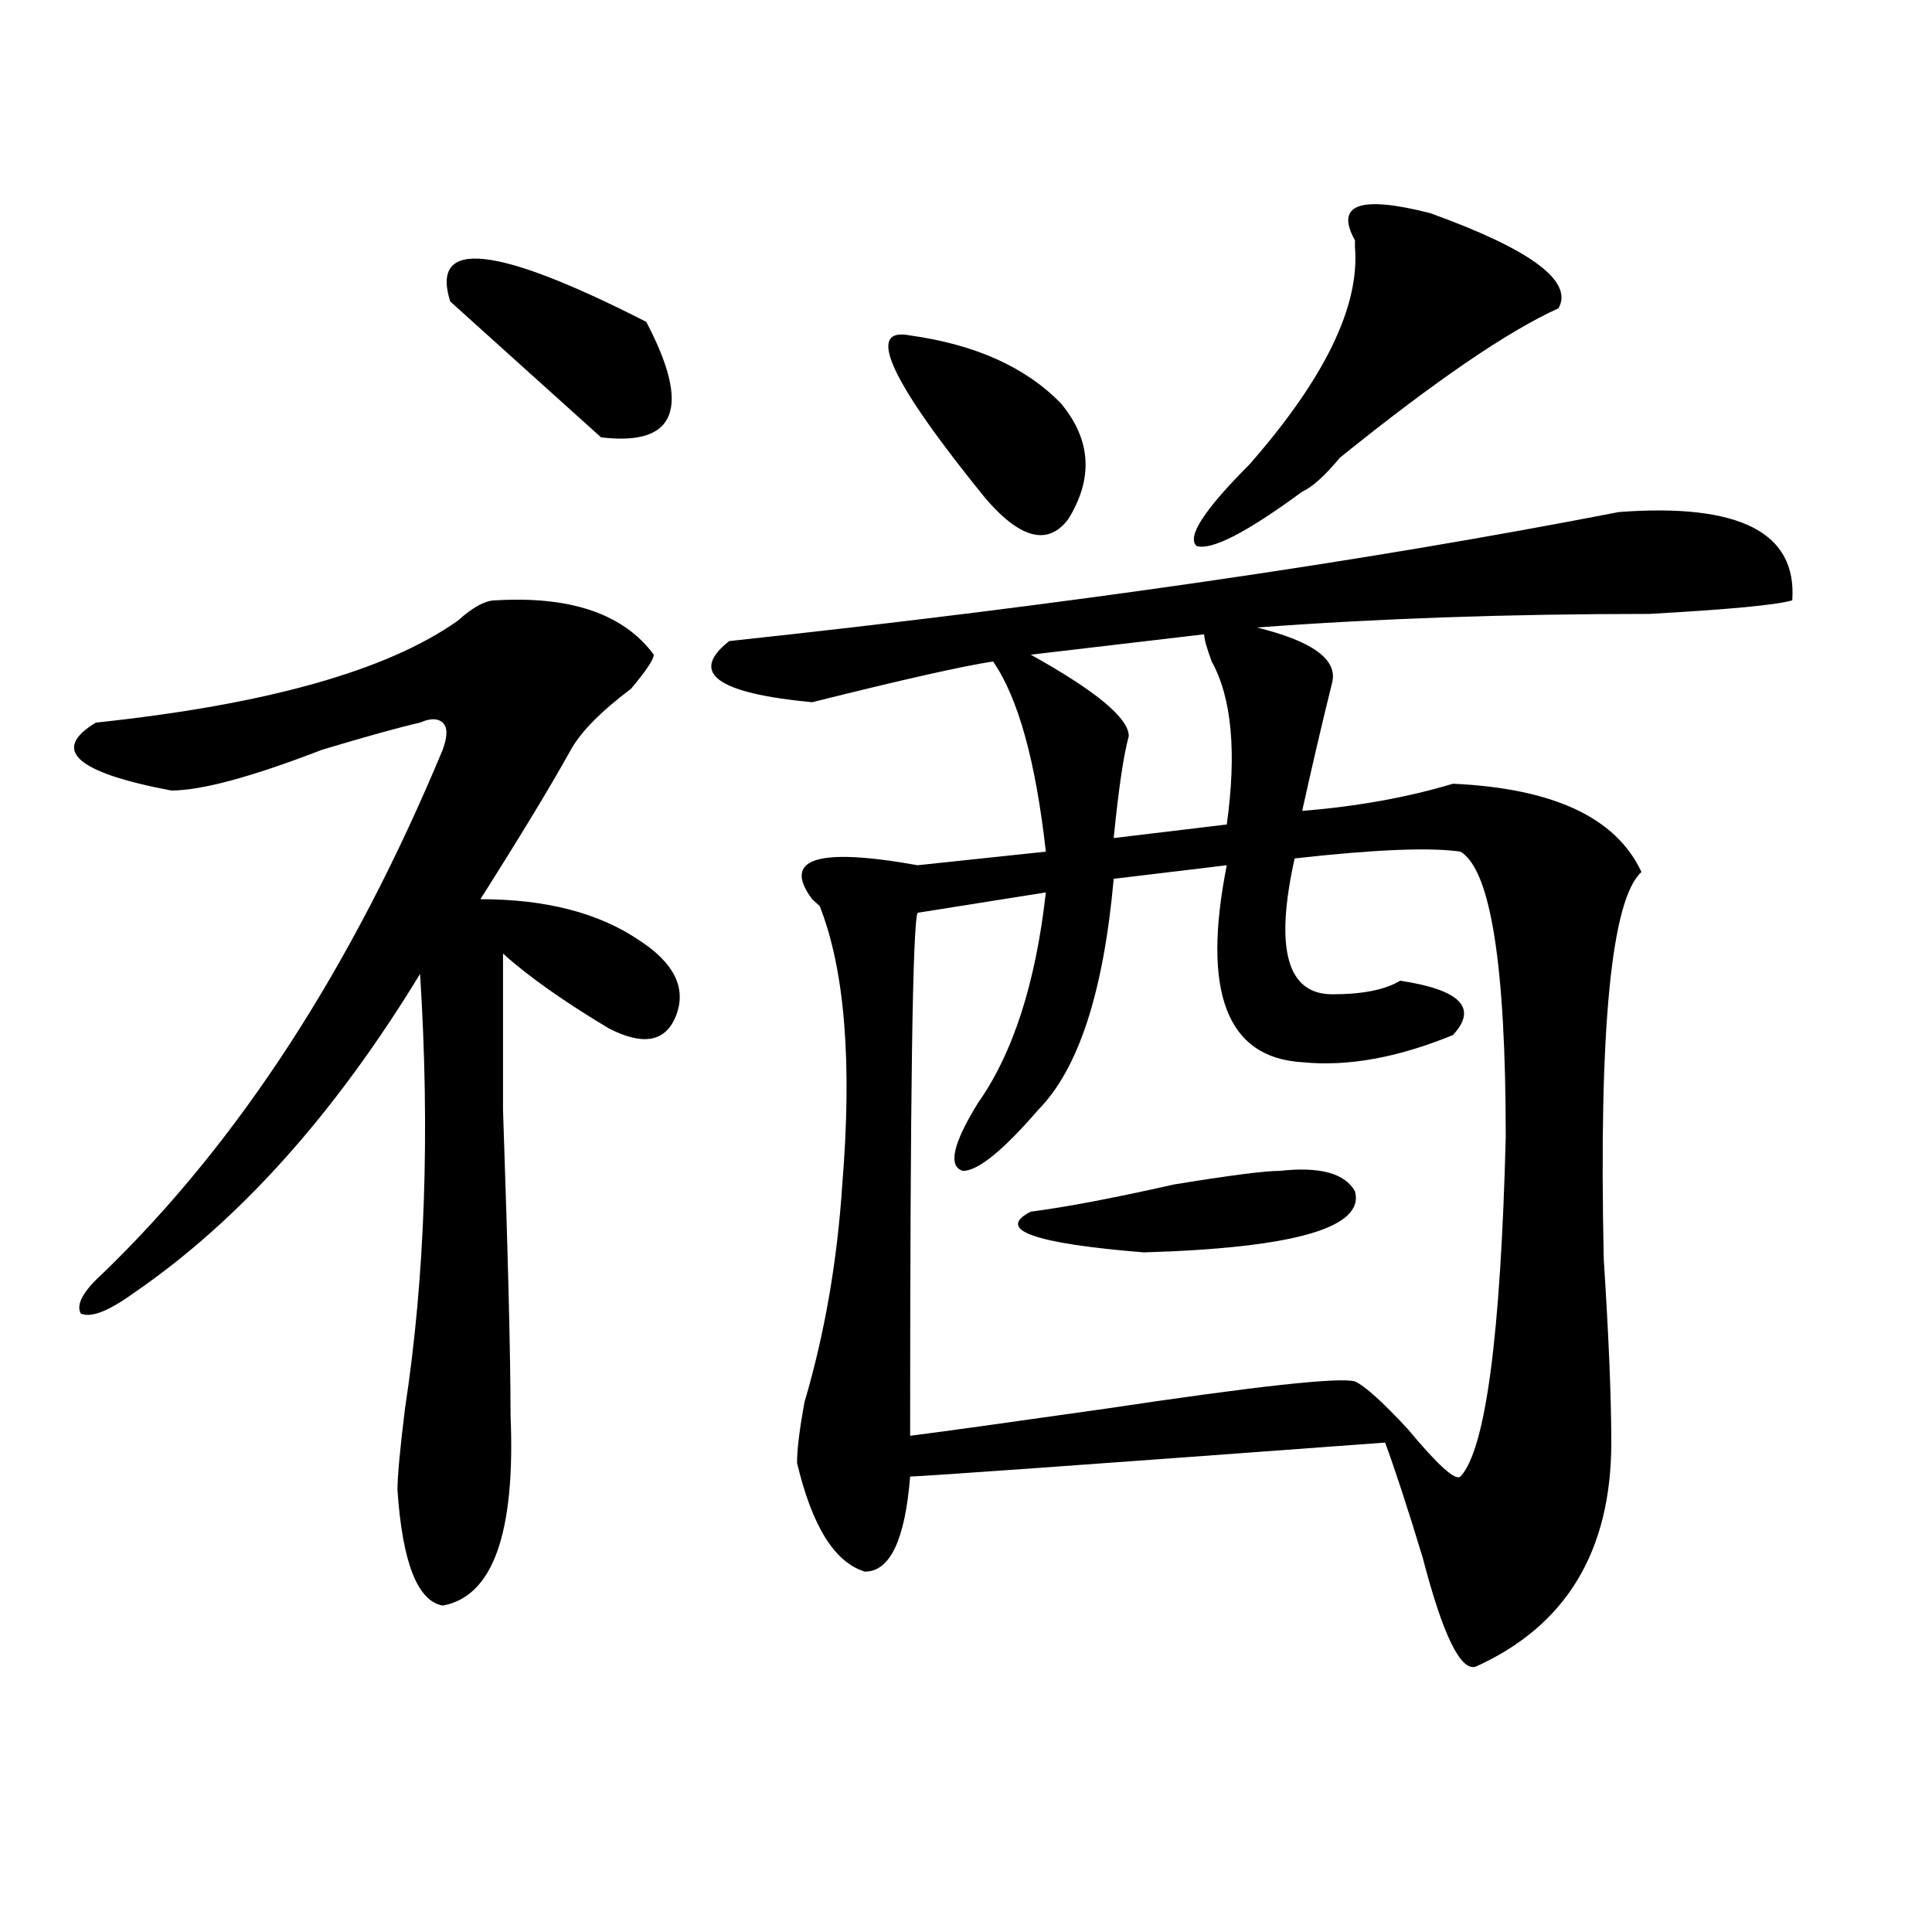 <?xml version="1.0" encoding="utf-8"?>
<!-- Generator: Adobe Illustrator 16.0.0, SVG Export Plug-In . SVG Version: 6.00 Build 0)  -->
<!DOCTYPE svg PUBLIC "-//W3C//DTD SVG 1.1//EN" "http://www.w3.org/Graphics/SVG/1.1/DTD/svg11.dtd">
<svg version="1.1" id="图层_1" xmlns="http://www.w3.org/2000/svg" xmlns:xlink="http://www.w3.org/1999/xlink" x="0px" y="0px"
	 width="1000px" height="1000px" viewBox="0 0 1000 1000" enable-background="new 0 0 1000 1000" xml:space="preserve">
<path d="M256.457,310.734c39.023-2.308,66.34,7.031,81.949,28.125c0,2.362-3.902,8.239-11.707,17.578
	c-15.609,11.755-26.036,22.302-31.219,31.641c-10.427,18.786-26.036,44.55-46.828,77.344c33.78,0,61.097,7.031,81.949,21.094
	c18.17,11.755,24.694,24.609,19.512,38.672c-5.244,14.063-16.951,16.425-35.121,7.031c-23.414-14.063-41.646-26.917-54.633-38.672
	c0,11.755,0,38.672,0,80.859c2.562,75.036,3.902,127.771,3.902,158.203c2.562,60.974-9.146,93.713-35.121,98.438
	c-13.048-2.362-20.853-22.303-23.414-59.766c0-7.031,1.28-21.094,3.902-42.188c10.366-67.95,12.987-142.933,7.805-225
	c-44.267,72.675-93.656,127.771-148.289,165.234c-13.048,9.394-22.134,12.909-27.316,10.547c-2.622-4.669,1.28-11.7,11.707-21.094
	c70.242-67.95,128.777-158.203,175.605-270.703c2.562-7.031,2.562-11.7,0-14.063c-2.622-2.308-6.524-2.308-11.707,0
	c-10.427,2.362-27.316,7.031-50.73,14.063c-36.462,14.063-62.438,21.094-78.047,21.094c-49.45-9.339-62.438-21.094-39.023-35.156
	c88.413-9.339,150.851-26.917,187.313-52.734C244.75,314.25,251.214,310.734,256.457,310.734z M233.043,156.047
	c-10.427-32.794,23.414-29.278,101.461,10.547c23.414,44.55,15.609,64.489-23.414,59.766
	C282.433,200.597,256.457,177.141,233.043,156.047z M377.43,331.828c174.264-18.731,327.797-40.979,460.477-66.797
	c62.438-4.669,92.314,10.547,89.754,45.703c-7.805,2.362-32.561,4.724-74.145,7.031c-72.864,0-140.484,2.362-202.922,7.031
	c28.597,7.031,41.584,16.425,39.023,28.125c-5.244,21.094-10.427,43.396-15.609,66.797c28.597-2.308,54.633-7.031,78.047-14.063
	c52.011,2.362,84.51,17.578,97.559,45.703c-15.609,14.063-22.134,80.859-19.512,200.391c2.561,39.88,3.902,71.521,3.902,94.922
	c0,56.25-23.414,94.922-70.242,116.016c-7.805,2.307-16.951-16.425-27.316-56.25c-7.805-25.763-14.329-45.703-19.512-59.766
	c-158.716,11.755-240.665,17.578-245.848,17.578c-2.622,32.849-10.427,49.219-23.414,49.219
	c-15.609-4.725-27.316-23.401-35.121-56.25c0-7.031,1.28-17.578,3.902-31.641c10.365-35.156,16.89-72.62,19.512-112.5
	c5.183-63.281,1.28-111.292-11.707-144.141l-3.902-3.516c-15.609-21.094,2.561-26.917,54.633-17.578l66.34-7.031
	c-5.244-46.856-14.329-79.651-27.316-98.438c-15.609,2.362-46.828,9.394-93.656,21.094
	C370.905,358.8,356.576,348.253,377.43,331.828z M471.086,173.625c33.779,4.724,59.815,16.425,78.047,35.156
	c15.609,18.786,16.89,38.672,3.902,59.766c-10.427,14.063-24.756,10.547-42.926-10.547
	C460.659,197.081,447.672,168.956,471.086,173.625z M755.957,440.813c-15.609-2.308-44.268-1.153-85.852,3.516
	c-10.427,46.911-3.902,70.313,19.512,70.313c15.609,0,27.316-2.308,35.121-7.031c31.219,4.724,40.304,14.063,27.316,28.125
	c-28.658,11.755-54.633,16.425-78.047,14.063c-39.023-2.308-52.072-36.31-39.023-101.953l-58.535,7.031
	c-5.244,58.612-18.231,98.438-39.023,119.531c-18.231,21.094-31.219,31.641-39.023,31.641c-7.805-2.308-5.244-14.063,7.805-35.156
	c18.17-25.763,29.877-62.073,35.121-108.984l-66.34,10.547c-2.622,4.724-3.902,94.922-3.902,270.703
	c18.17-2.308,52.011-7.031,101.461-14.063c78.047-11.7,120.973-16.37,128.777-14.063c5.183,2.362,14.268,10.547,27.316,24.609
	c15.609,18.786,24.694,26.972,27.316,24.609c12.987-14.063,20.792-72.62,23.414-175.781
	C779.371,499.425,771.566,450.206,755.957,440.813z M662.301,606.047c20.792-2.308,33.779,1.208,39.023,10.547
	c5.183,18.786-31.219,29.333-109.266,31.641c-57.255-4.669-76.767-11.7-58.535-21.094c18.17-2.308,42.926-7.031,74.145-14.063
	C636.265,608.409,654.496,606.047,662.301,606.047z M623.277,328.313l-89.754,10.547c33.779,18.786,50.73,32.849,50.73,42.188
	c-2.622,9.394-5.244,26.972-7.805,52.734l58.535-7.031c5.183-37.464,2.561-65.589-7.805-84.375
	C624.558,335.344,623.277,330.675,623.277,328.313z M740.348,110.344c52.011,18.786,74.145,35.156,66.34,49.219
	c-26.036,11.755-63.779,37.519-113.168,77.344c-7.805,9.394-14.329,15.271-19.512,17.578
	c-28.658,21.094-46.828,30.487-54.633,28.125c-5.244-4.669,3.902-18.731,27.316-42.188c39.023-44.495,57.193-82.013,54.633-112.5
	v-3.516C690.897,105.675,703.885,101.005,740.348,110.344z"/>
</svg>
